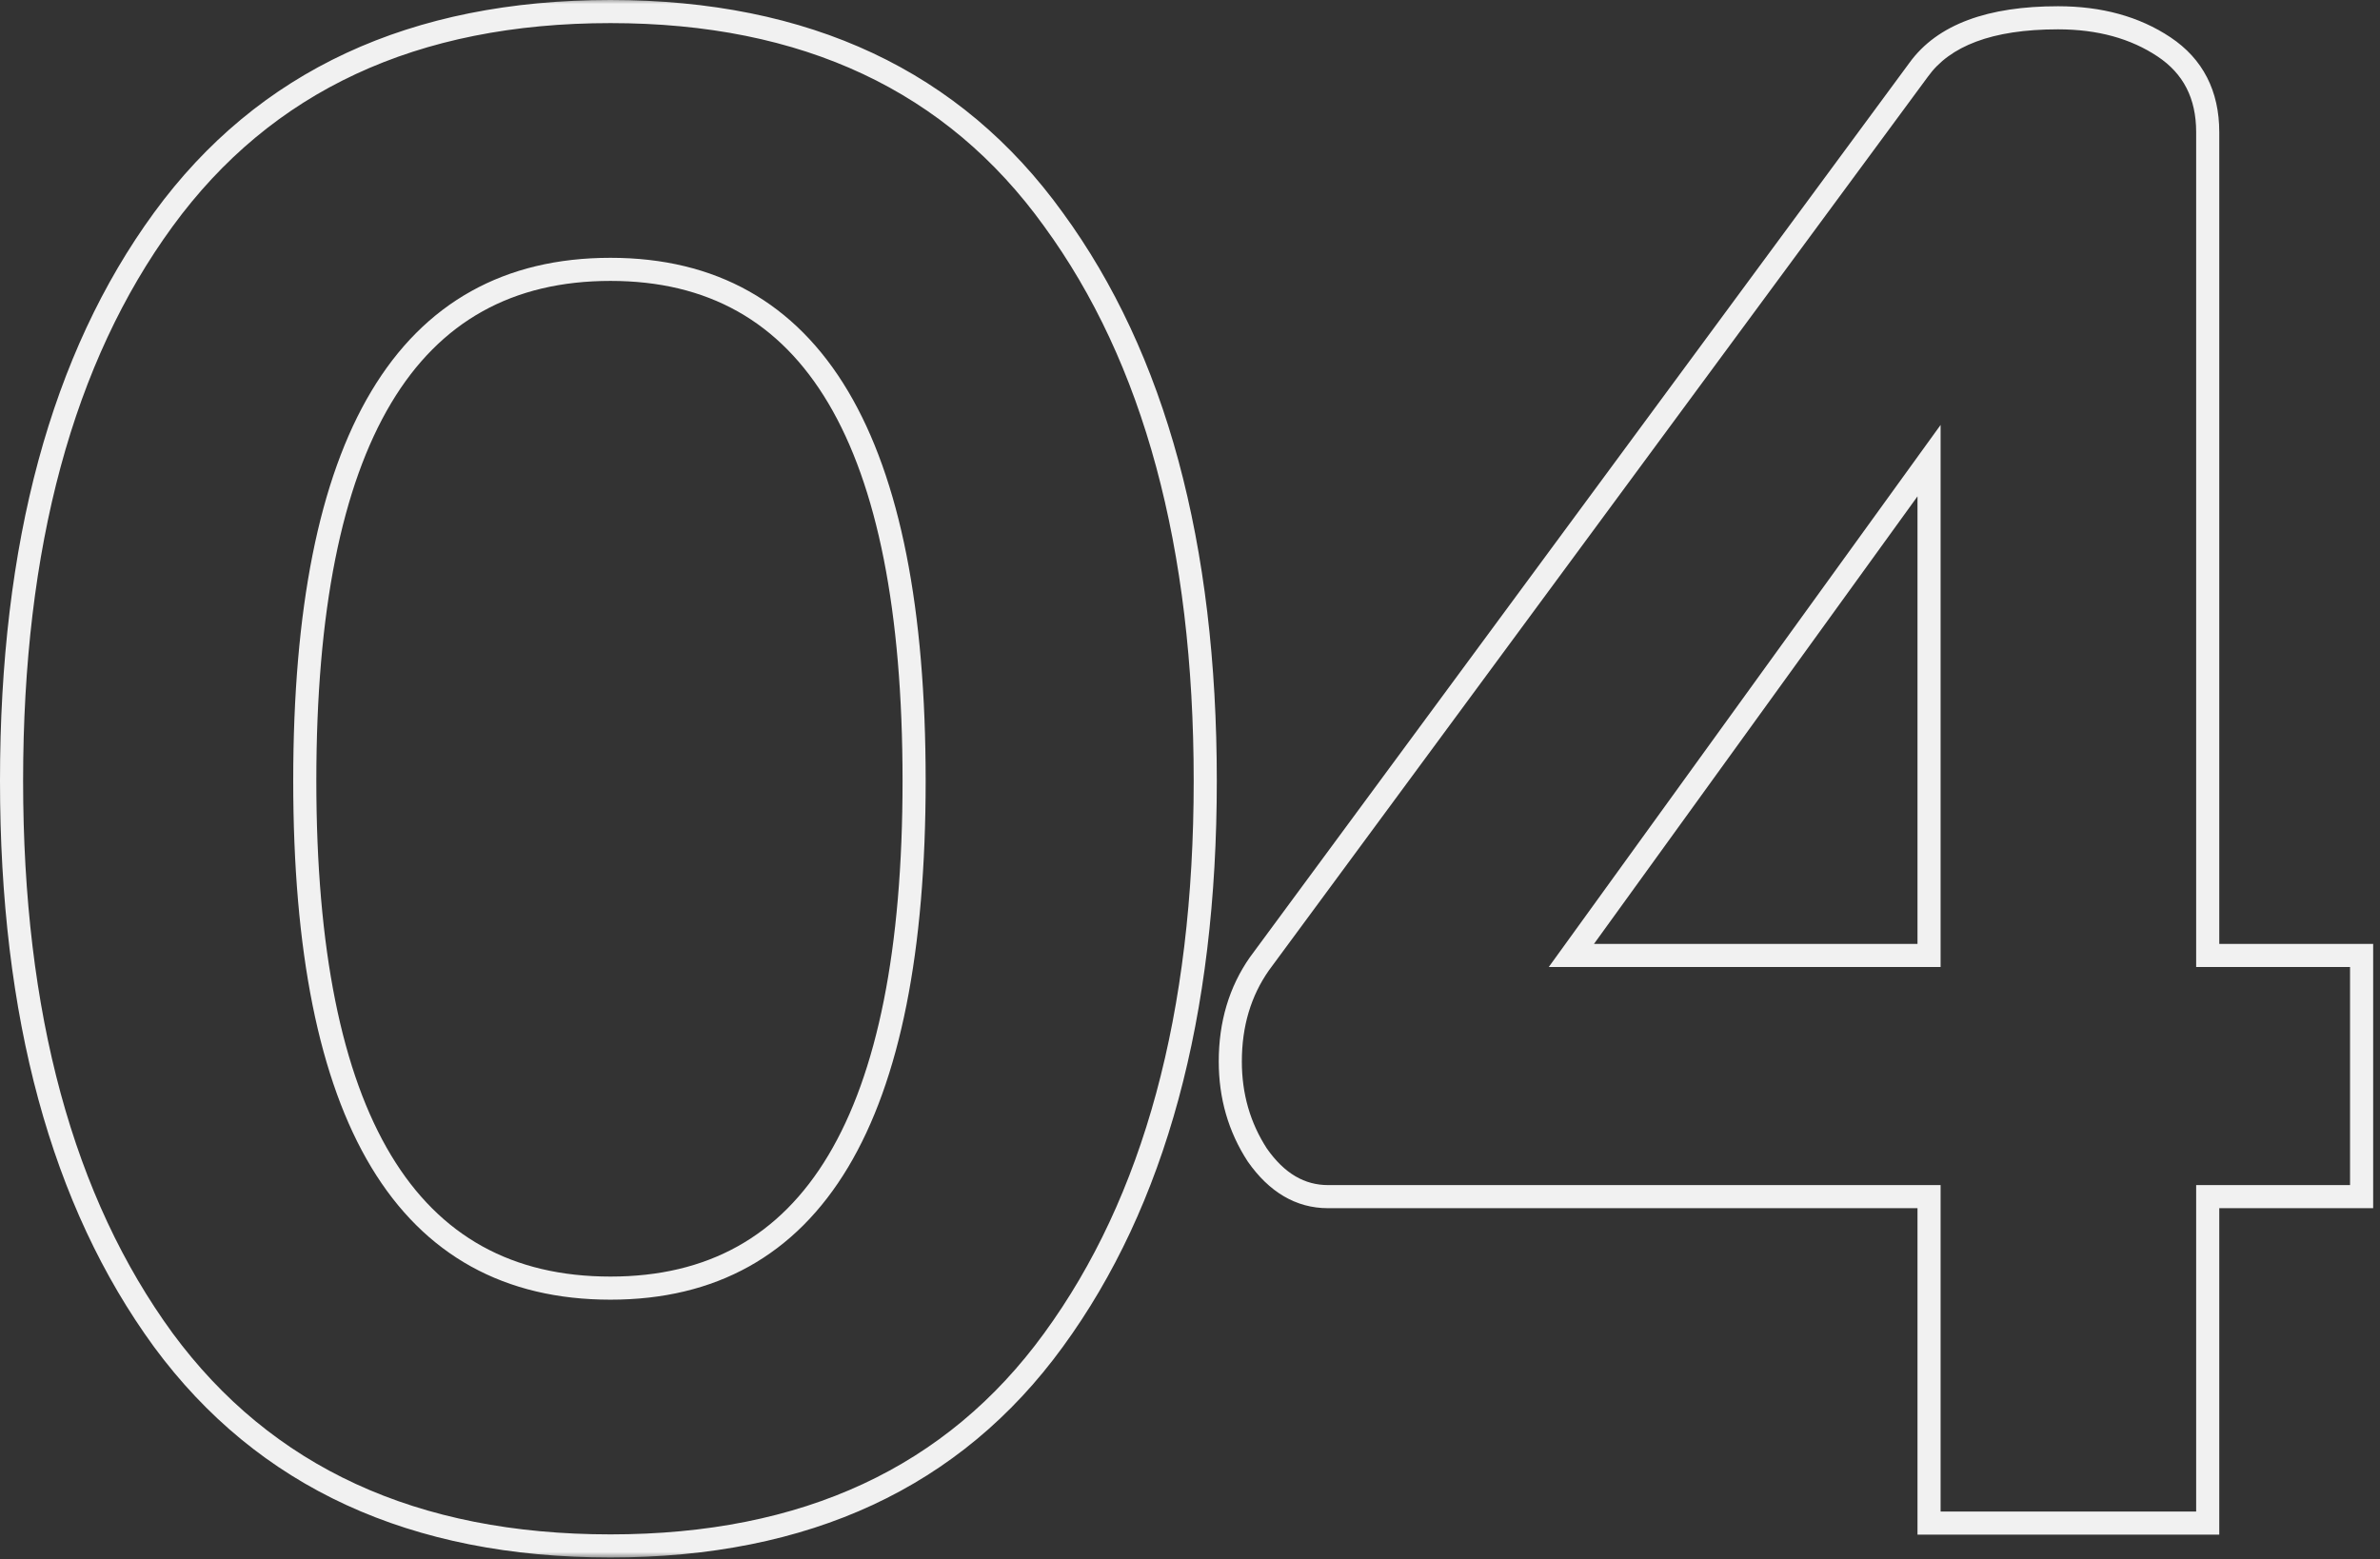 <svg xmlns="http://www.w3.org/2000/svg" width="206" height="135" viewBox="0 0 206 135" fill="none"><rect x="0" y="0" width="206" height="135" fill="#333333" stroke="none"/><mask id="path-1-outside-1_703_34" maskUnits="userSpaceOnUse" x="-0.92" y="-0.14" width="207" height="135" fill="black"><rect fill="white" x="-0.92" y="-0.14" width="207" height="135"></rect><path d="M52.84 133.84C35.8 133.84 22.9 127.9 14.14 116.02C5.38 104.02 1 87.88 1 67.6C1 47.2 5.38 31 14.14 19C22.9 7 35.8 1 52.84 1C69.76 1 82.54 7 91.18 19C99.94 31 104.32 47.2 104.32 67.6C104.32 87.88 99.94 104.02 91.18 116.02C82.54 127.9 69.76 133.84 52.84 133.84ZM52.84 111.52C70.36 111.52 79.12 96.88 79.12 67.6C79.12 38.08 70.36 23.32 52.84 23.32C35.2 23.32 26.38 38.08 26.38 67.6C26.38 96.88 35.2 111.52 52.84 111.52ZM204.408 82.72V103.6H191.088V131.86H166.968V103.6H114.948C112.548 103.6 110.508 102.4 108.828 100C107.268 97.6 106.488 94.9 106.488 91.9C106.488 88.66 107.328 85.84 109.008 83.44L166.068 6.04C168.228 3.04 172.248 1.54 178.128 1.54C181.728 1.54 184.788 2.38 187.308 4.06C189.828 5.74 191.088 8.2 191.088 11.44V82.72H204.408ZM136.008 82.72H166.968V39.88L136.008 82.72Z"></path></mask><path d="M14.14 116.02L13.332 116.609L13.335 116.613L14.14 116.02ZM14.14 19L13.332 18.41L14.14 19ZM91.18 19L90.368 19.584L90.372 19.59L91.18 19ZM91.18 116.02L90.372 115.43L90.371 115.432L91.18 116.02ZM52.84 133.84V132.84C36.062 132.84 23.485 127.009 14.945 115.426L14.14 116.02L13.335 116.613C22.315 128.791 35.538 134.84 52.84 134.84V133.84ZM14.14 116.02L14.948 115.43C6.351 103.654 2 87.744 2 67.6H1H2.38419e-06C2.38419e-06 88.016 4.409 104.386 13.332 116.609L14.14 116.02ZM1 67.6H2C2 47.334 6.352 31.365 14.948 19.59L14.14 19L13.332 18.41C4.408 30.635 2.38419e-06 47.065 2.38419e-06 67.6H1ZM14.14 19L14.948 19.59C23.49 7.888 36.066 2 52.84 2V1V-0C35.534 -0 22.31 6.112 13.332 18.41L14.14 19ZM52.84 1V2C69.492 2 81.945 7.886 90.368 19.584L91.18 19L91.992 18.416C83.135 6.114 70.028 -0 52.84 -0V1ZM91.18 19L90.372 19.59C98.968 31.365 103.32 47.334 103.32 67.6H104.32H105.32C105.32 47.065 100.912 30.635 91.988 18.41L91.18 19ZM104.32 67.6H103.32C103.32 87.744 98.969 103.654 90.372 115.43L91.18 116.02L91.988 116.609C100.911 104.386 105.32 88.016 105.32 67.6H104.32ZM91.18 116.02L90.371 115.432C81.95 127.011 69.496 132.84 52.84 132.84V133.84V134.84C70.024 134.84 83.13 128.789 91.989 116.608L91.18 116.02ZM52.84 111.52V112.52C61.94 112.52 68.842 108.685 73.408 101.053C77.926 93.503 80.12 82.307 80.12 67.6H79.12H78.12C78.12 82.173 75.934 92.936 71.692 100.026C67.498 107.035 61.26 110.52 52.84 110.52V111.52ZM79.12 67.6H80.12C80.12 52.774 77.926 41.489 73.41 33.88C68.845 26.188 61.944 22.32 52.84 22.32V23.32V24.32C61.256 24.32 67.495 27.831 71.69 34.9C75.934 42.051 78.12 52.906 78.12 67.6H79.12ZM52.84 23.32V22.32C43.679 22.32 36.733 26.185 32.137 33.877C27.589 41.487 25.38 52.773 25.38 67.6H26.38H27.38C27.38 52.907 29.581 42.053 33.853 34.903C38.077 27.834 44.361 24.32 52.84 24.32V23.32ZM26.38 67.6H25.38C25.38 82.308 27.589 93.505 32.138 101.056C36.736 108.688 43.683 112.52 52.84 112.52V111.52V110.52C44.357 110.52 38.074 107.032 33.852 100.024C29.581 92.935 27.38 82.172 27.38 67.6H26.38ZM204.408 82.72H205.408V81.72H204.408V82.72ZM204.408 103.6V104.6H205.408V103.6H204.408ZM191.088 103.6V102.6H190.088V103.6H191.088ZM191.088 131.86V132.86H192.088V131.86H191.088ZM166.968 131.86H165.968V132.86H166.968V131.86ZM166.968 103.6H167.968V102.6H166.968V103.6ZM108.828 100L107.99 100.545L107.999 100.559L108.009 100.573L108.828 100ZM109.008 83.44L108.204 82.847L108.196 82.856L108.189 82.866L109.008 83.44ZM166.068 6.04L166.873 6.633L166.88 6.624L166.068 6.04ZM191.088 82.72H190.088V83.72H191.088V82.72ZM136.008 82.72L135.198 82.134L134.052 83.72H136.008V82.72ZM166.968 82.72V83.72H167.968V82.72H166.968ZM166.968 39.88H167.968V36.789L166.158 39.294L166.968 39.88ZM204.408 82.72H203.408V103.6H204.408H205.408V82.72H204.408ZM204.408 103.6V102.6H191.088V103.6V104.6H204.408V103.6ZM191.088 103.6H190.088V131.86H191.088H192.088V103.6H191.088ZM191.088 131.86V130.86H166.968V131.86V132.86H191.088V131.86ZM166.968 131.86H167.968V103.6H166.968H165.968V131.86H166.968ZM166.968 103.6V102.6H114.948V103.6V104.6H166.968V103.6ZM114.948 103.6V102.6C112.949 102.6 111.187 101.626 109.648 99.426L108.828 100L108.009 100.573C109.83 103.174 112.148 104.6 114.948 104.6V103.6ZM108.828 100L109.667 99.455C108.218 97.225 107.488 94.716 107.488 91.9H106.488H105.488C105.488 95.084 106.319 97.975 107.99 100.545L108.828 100ZM106.488 91.9H107.488C107.488 88.842 108.278 86.228 109.828 84.013L109.008 83.44L108.189 82.866C106.379 85.452 105.488 88.477 105.488 91.9H106.488ZM109.008 83.44L109.813 84.033L166.873 6.633L166.068 6.04L165.264 5.446L108.204 82.847L109.008 83.44ZM166.068 6.04L166.88 6.624C168.762 4.01 172.377 2.54 178.128 2.54V1.54V0.54C172.12 0.54 167.695 2.07 165.257 5.456L166.068 6.04ZM178.128 1.54V2.54C181.569 2.54 184.427 3.341 186.754 4.892L187.308 4.06L187.863 3.228C185.15 1.419 181.888 0.54 178.128 0.54V1.54ZM187.308 4.06L186.754 4.892C188.973 6.372 190.088 8.506 190.088 11.44H191.088H192.088C192.088 7.893 190.684 5.108 187.863 3.228L187.308 4.06ZM191.088 11.44H190.088V82.72H191.088H192.088V11.44H191.088ZM191.088 82.72V83.72H204.408V82.72V81.72H191.088V82.72ZM136.008 82.72V83.72H166.968V82.72V81.72H136.008V82.72ZM166.968 82.72H167.968V39.88H166.968H165.968V82.72H166.968ZM166.968 39.88L166.158 39.294L135.198 82.134L136.008 82.72L136.819 83.306L167.779 40.466L166.968 39.88Z" fill="#F1F1F1" mask="url(#path-1-outside-1_703_34)"></path></svg>